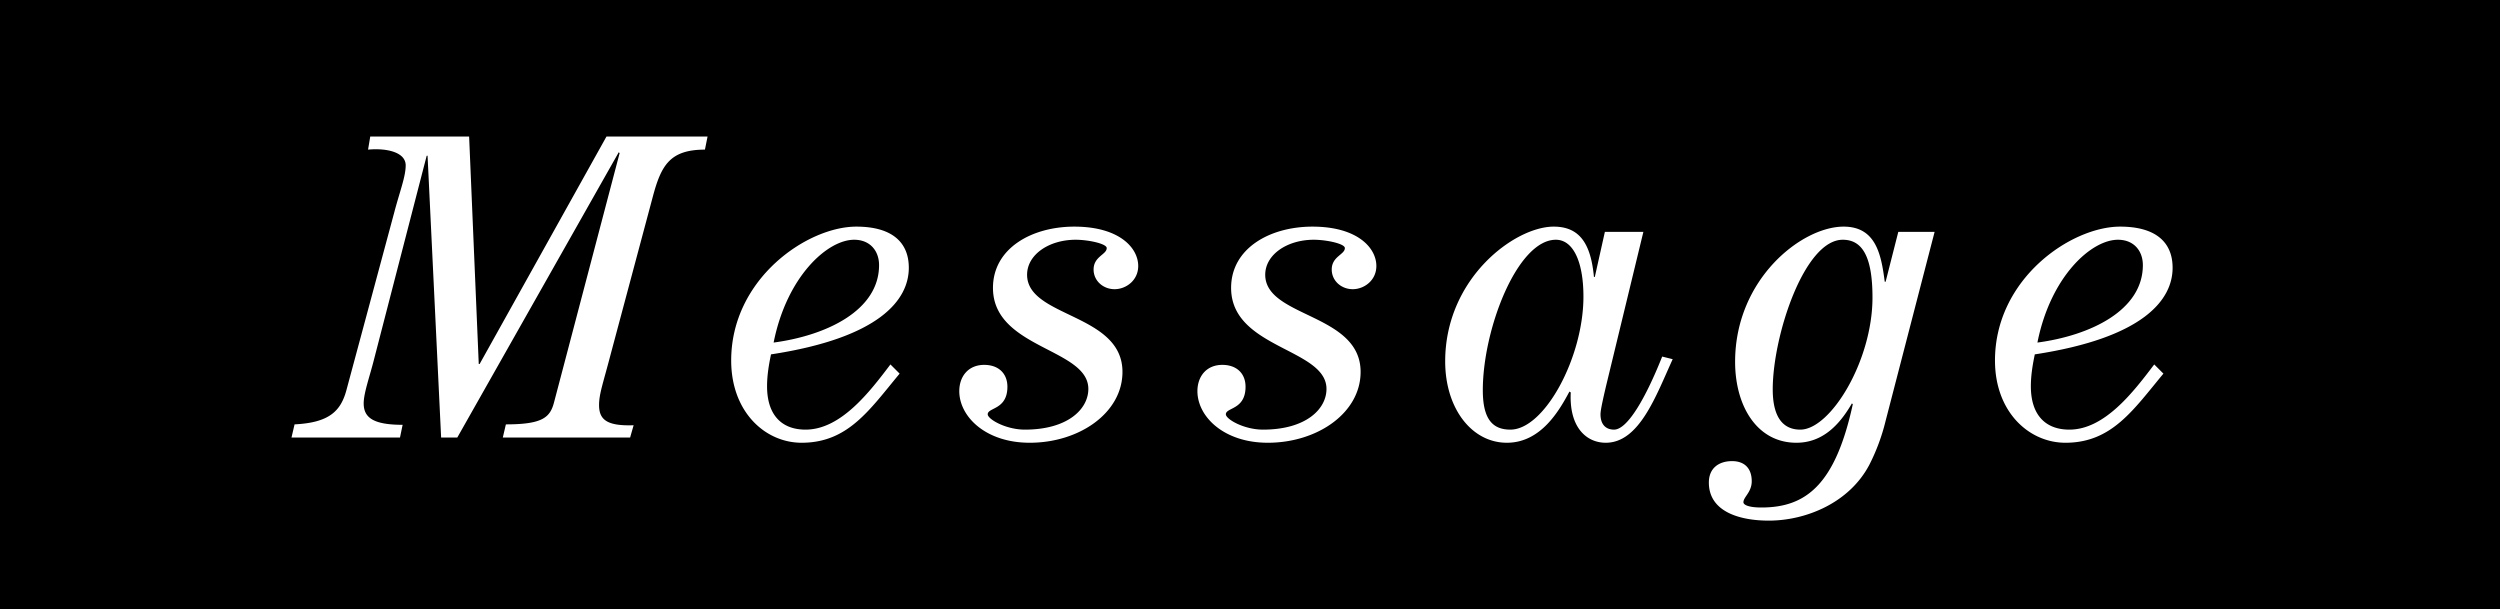<svg width="160" height="39" fill="none" xmlns="http://www.w3.org/2000/svg"><path fill="#000" d="M0 0h160v39H0z"/><path d="M25.6 28h-6.944l.196-.84c2.212-.112 2.968-.84 3.332-2.24l3.052-11.34c.336-1.288.728-2.268.728-2.996 0-.84-1.204-1.12-2.408-1.008l.14-.84h6.328l.616 14.56h.056l8.12-14.56h6.468l-.168.84c-2.24 0-2.8 1.008-3.332 2.996l-2.688 10.052c-.504 1.932-.756 2.576-.756 3.304 0 .952.532 1.344 2.212 1.288l-.224.784H32.18l.196-.84c2.352 0 2.828-.448 3.08-1.4l4.2-15.96-.056-.056L29.268 28h-1.036l-.868-18.032h-.056l-3.36 12.992c-.28 1.12-.672 2.184-.672 2.856 0 .896.588 1.372 2.492 1.372L25.6 28zm21.196-4.928c0-5.236 4.872-8.568 8.008-8.568 2.324 0 3.36 1.036 3.36 2.632 0 2.044-1.848 4.48-8.82 5.544-.14.672-.252 1.344-.252 2.044 0 1.792.896 2.772 2.464 2.772 2.268 0 4.116-2.436 5.432-4.172l.588.588c-1.932 2.324-3.304 4.424-6.272 4.424-2.324 0-4.508-1.96-4.508-5.264zm9.464-6.104c0-.896-.56-1.624-1.596-1.624-1.708 0-4.312 2.352-5.152 6.58 3.36-.448 6.748-2.044 6.748-4.956zM71.838 23.8c0 2.632-2.772 4.536-5.936 4.536-2.828 0-4.508-1.68-4.508-3.304 0-.924.56-1.68 1.596-1.68.924 0 1.484.56 1.484 1.4 0 1.484-1.26 1.316-1.26 1.764 0 .308 1.148.98 2.38.98 2.744 0 4.06-1.316 4.06-2.604 0-2.604-6.104-2.576-6.104-6.468 0-2.52 2.464-3.92 5.208-3.92 2.856 0 4.088 1.344 4.088 2.52 0 .924-.784 1.484-1.512 1.484s-1.344-.532-1.344-1.26c0-.84.84-.952.84-1.372 0-.28-1.176-.532-1.988-.532-1.708 0-3.108.952-3.108 2.24 0 2.744 6.104 2.464 6.104 6.216zm15.241 0c0 2.632-2.772 4.536-5.936 4.536-2.828 0-4.508-1.68-4.508-3.304 0-.924.56-1.68 1.596-1.68.924 0 1.484.56 1.484 1.4 0 1.484-1.26 1.316-1.26 1.764 0 .308 1.148.98 2.38.98 2.744 0 4.06-1.316 4.06-2.604 0-2.604-6.104-2.576-6.104-6.468 0-2.52 2.464-3.92 5.208-3.92 2.856 0 4.088 1.344 4.088 2.52 0 .924-.784 1.484-1.512 1.484s-1.344-.532-1.344-1.26c0-.84.84-.952.84-1.372 0-.28-1.176-.532-1.988-.532-1.708 0-3.108.952-3.108 2.24 0 2.744 6.104 2.464 6.104 6.216zm15.633-8.96h2.464l-2.38 9.828c-.224.952-.364 1.596-.364 1.848 0 .616.308.98.868.98.868 0 2.044-2.072 3.08-4.676l.672.168c-1.064 2.324-2.128 5.348-4.284 5.348-1.232 0-2.352-.98-2.24-3.22l-.084-.056c-.644 1.204-1.82 3.276-4.004 3.276-2.24 0-3.948-2.184-3.948-5.208 0-5.32 4.452-8.624 6.944-8.624 1.68 0 2.38 1.12 2.576 3.22h.056l.644-2.884zm-1.372 4.144c0-2.268-.672-3.64-1.764-3.64-2.464 0-4.676 5.712-4.676 9.632 0 1.876.644 2.52 1.764 2.52 2.184 0 4.676-4.62 4.676-8.512zm12.115 5.936c0 1.764.644 2.576 1.764 2.576 1.932 0 4.62-4.396 4.62-8.456 0-2.66-.672-3.696-1.904-3.696-2.464 0-4.48 6.16-4.48 9.576zm8.036-10.08h2.324l-3.136 12.096a12.825 12.825 0 01-1.036 2.8c-1.288 2.464-4.088 3.584-6.44 3.584-1.848 0-3.836-.56-3.836-2.436 0-.952.672-1.372 1.484-1.372.812 0 1.26.476 1.26 1.288 0 .7-.532 1.008-.532 1.344 0 .168.336.336 1.148.336 2.856 0 4.732-1.456 5.852-6.608l-.056-.056c-.84 1.456-1.932 2.52-3.556 2.52-2.52 0-3.92-2.352-3.92-5.18 0-5.292 4.256-8.652 6.944-8.652 2.072 0 2.408 1.792 2.632 3.528h.056l.812-3.192zm6.188 8.232c0-5.236 4.872-8.568 8.008-8.568 2.324 0 3.36 1.036 3.36 2.632 0 2.044-1.848 4.48-8.82 5.544-.14.672-.252 1.344-.252 2.044 0 1.792.896 2.772 2.464 2.772 2.268 0 4.116-2.436 5.432-4.172l.588.588c-1.932 2.324-3.304 4.424-6.272 4.424-2.324 0-4.508-1.96-4.508-5.264zm9.464-6.104c0-.896-.56-1.624-1.596-1.624-1.708 0-4.312 2.352-5.152 6.58 3.36-.448 6.748-2.044 6.748-4.956z" fill="#fff"/></svg>
